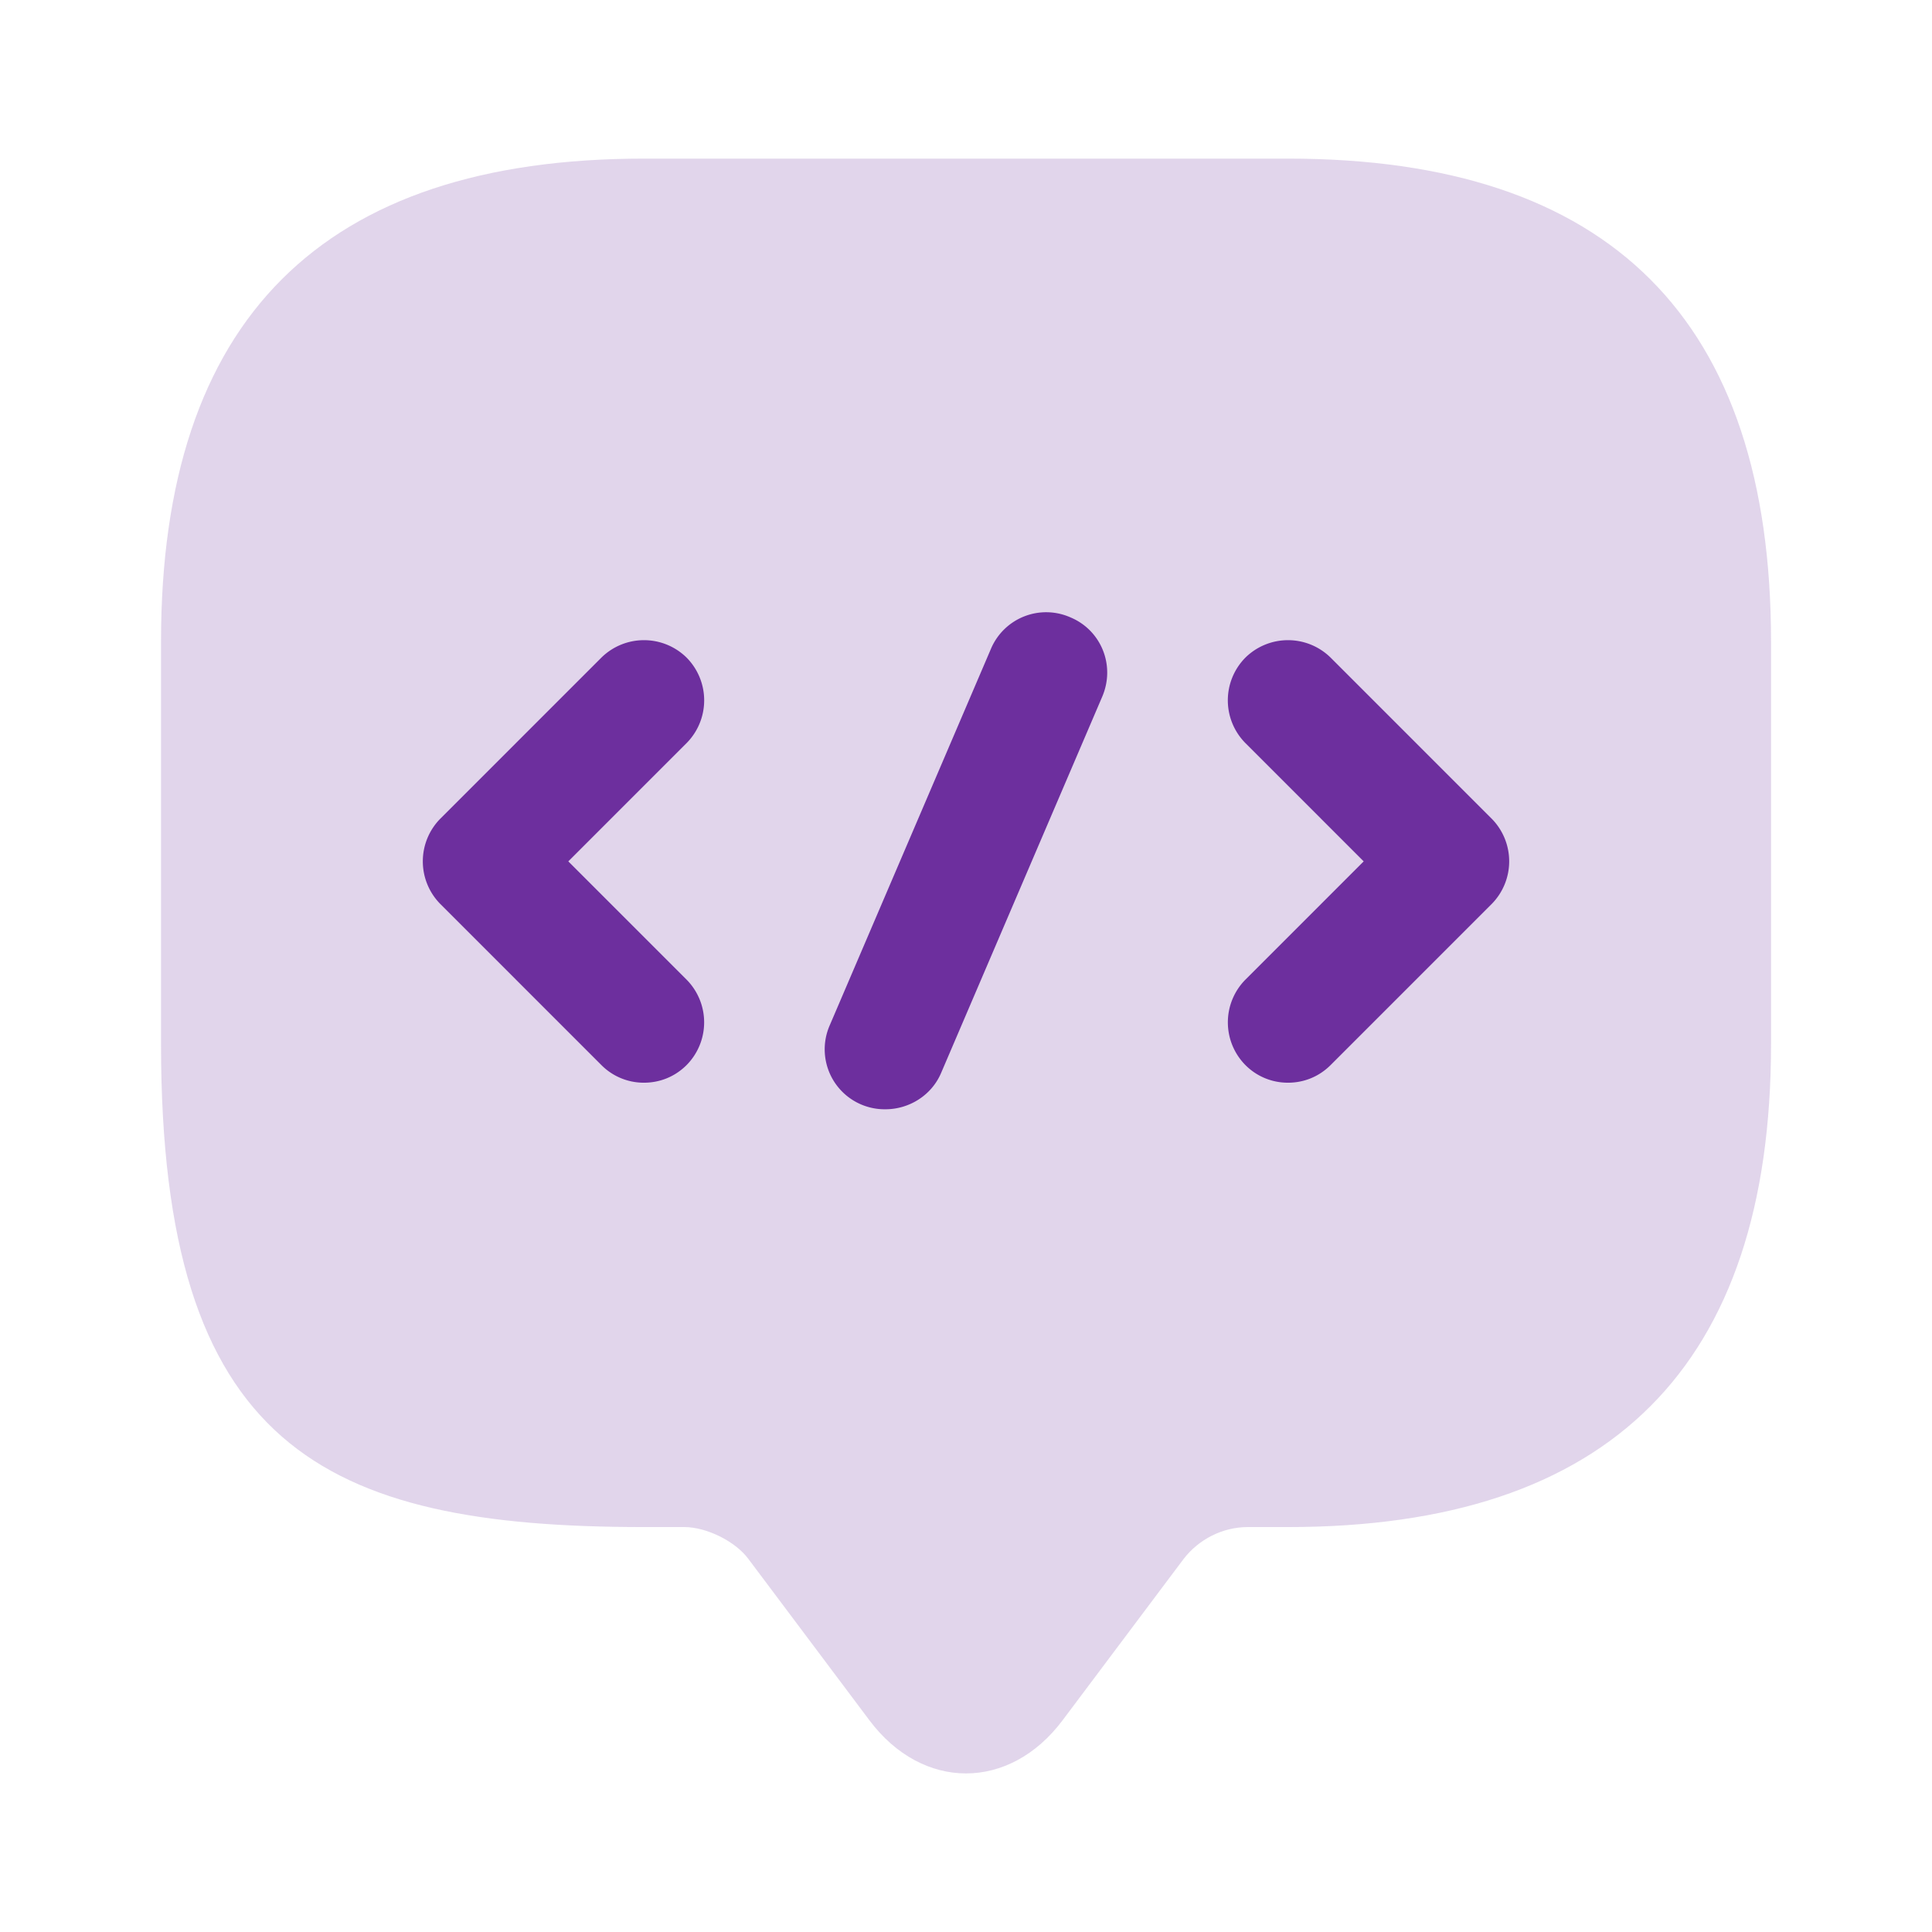 <svg xmlns="http://www.w3.org/2000/svg" width="32" height="32" fill="none"><path fill="#6D2F9E" d="M11.334 25.293h-.667c-5.333 0-8-1.333-8-8v-6.666c0-5.334 2.667-8 8-8h10.667c5.333 0 8 2.666 8 8v6.666c0 5.334-2.667 8-8 8h-.667c-.413 0-.813.2-1.067.534l-2 2.666c-.88 1.174-2.32 1.174-3.2 0l-2-2.666c-.213-.294-.693-.534-1.066-.534Z" opacity=".2"/><path fill="#6D2F9E" d="M10.666 17.933a.989.989 0 0 1-.706-.293l-2.667-2.667a1.006 1.006 0 0 1 0-1.413l2.667-2.667a1.006 1.006 0 0 1 1.413 0 1.006 1.006 0 0 1 0 1.414l-1.96 1.96 1.96 1.96a1.006 1.006 0 0 1 0 1.413c-.2.2-.453.293-.707.293ZM21.334 17.933a.989.989 0 0 1-.707-.293 1.006 1.006 0 0 1 0-1.413l1.96-1.96-1.96-1.96a1.006 1.006 0 0 1 0-1.414 1.006 1.006 0 0 1 1.413 0l2.667 2.667a1.006 1.006 0 0 1 0 1.413L22.04 17.64c-.2.2-.453.293-.706.293ZM14.667 18.373a.993.993 0 0 1-.92-1.4l2.666-6.226a.993.993 0 0 1 1.32-.52c.507.213.747.8.52 1.32l-2.666 6.226c-.16.374-.534.6-.92.6Z"/></svg>